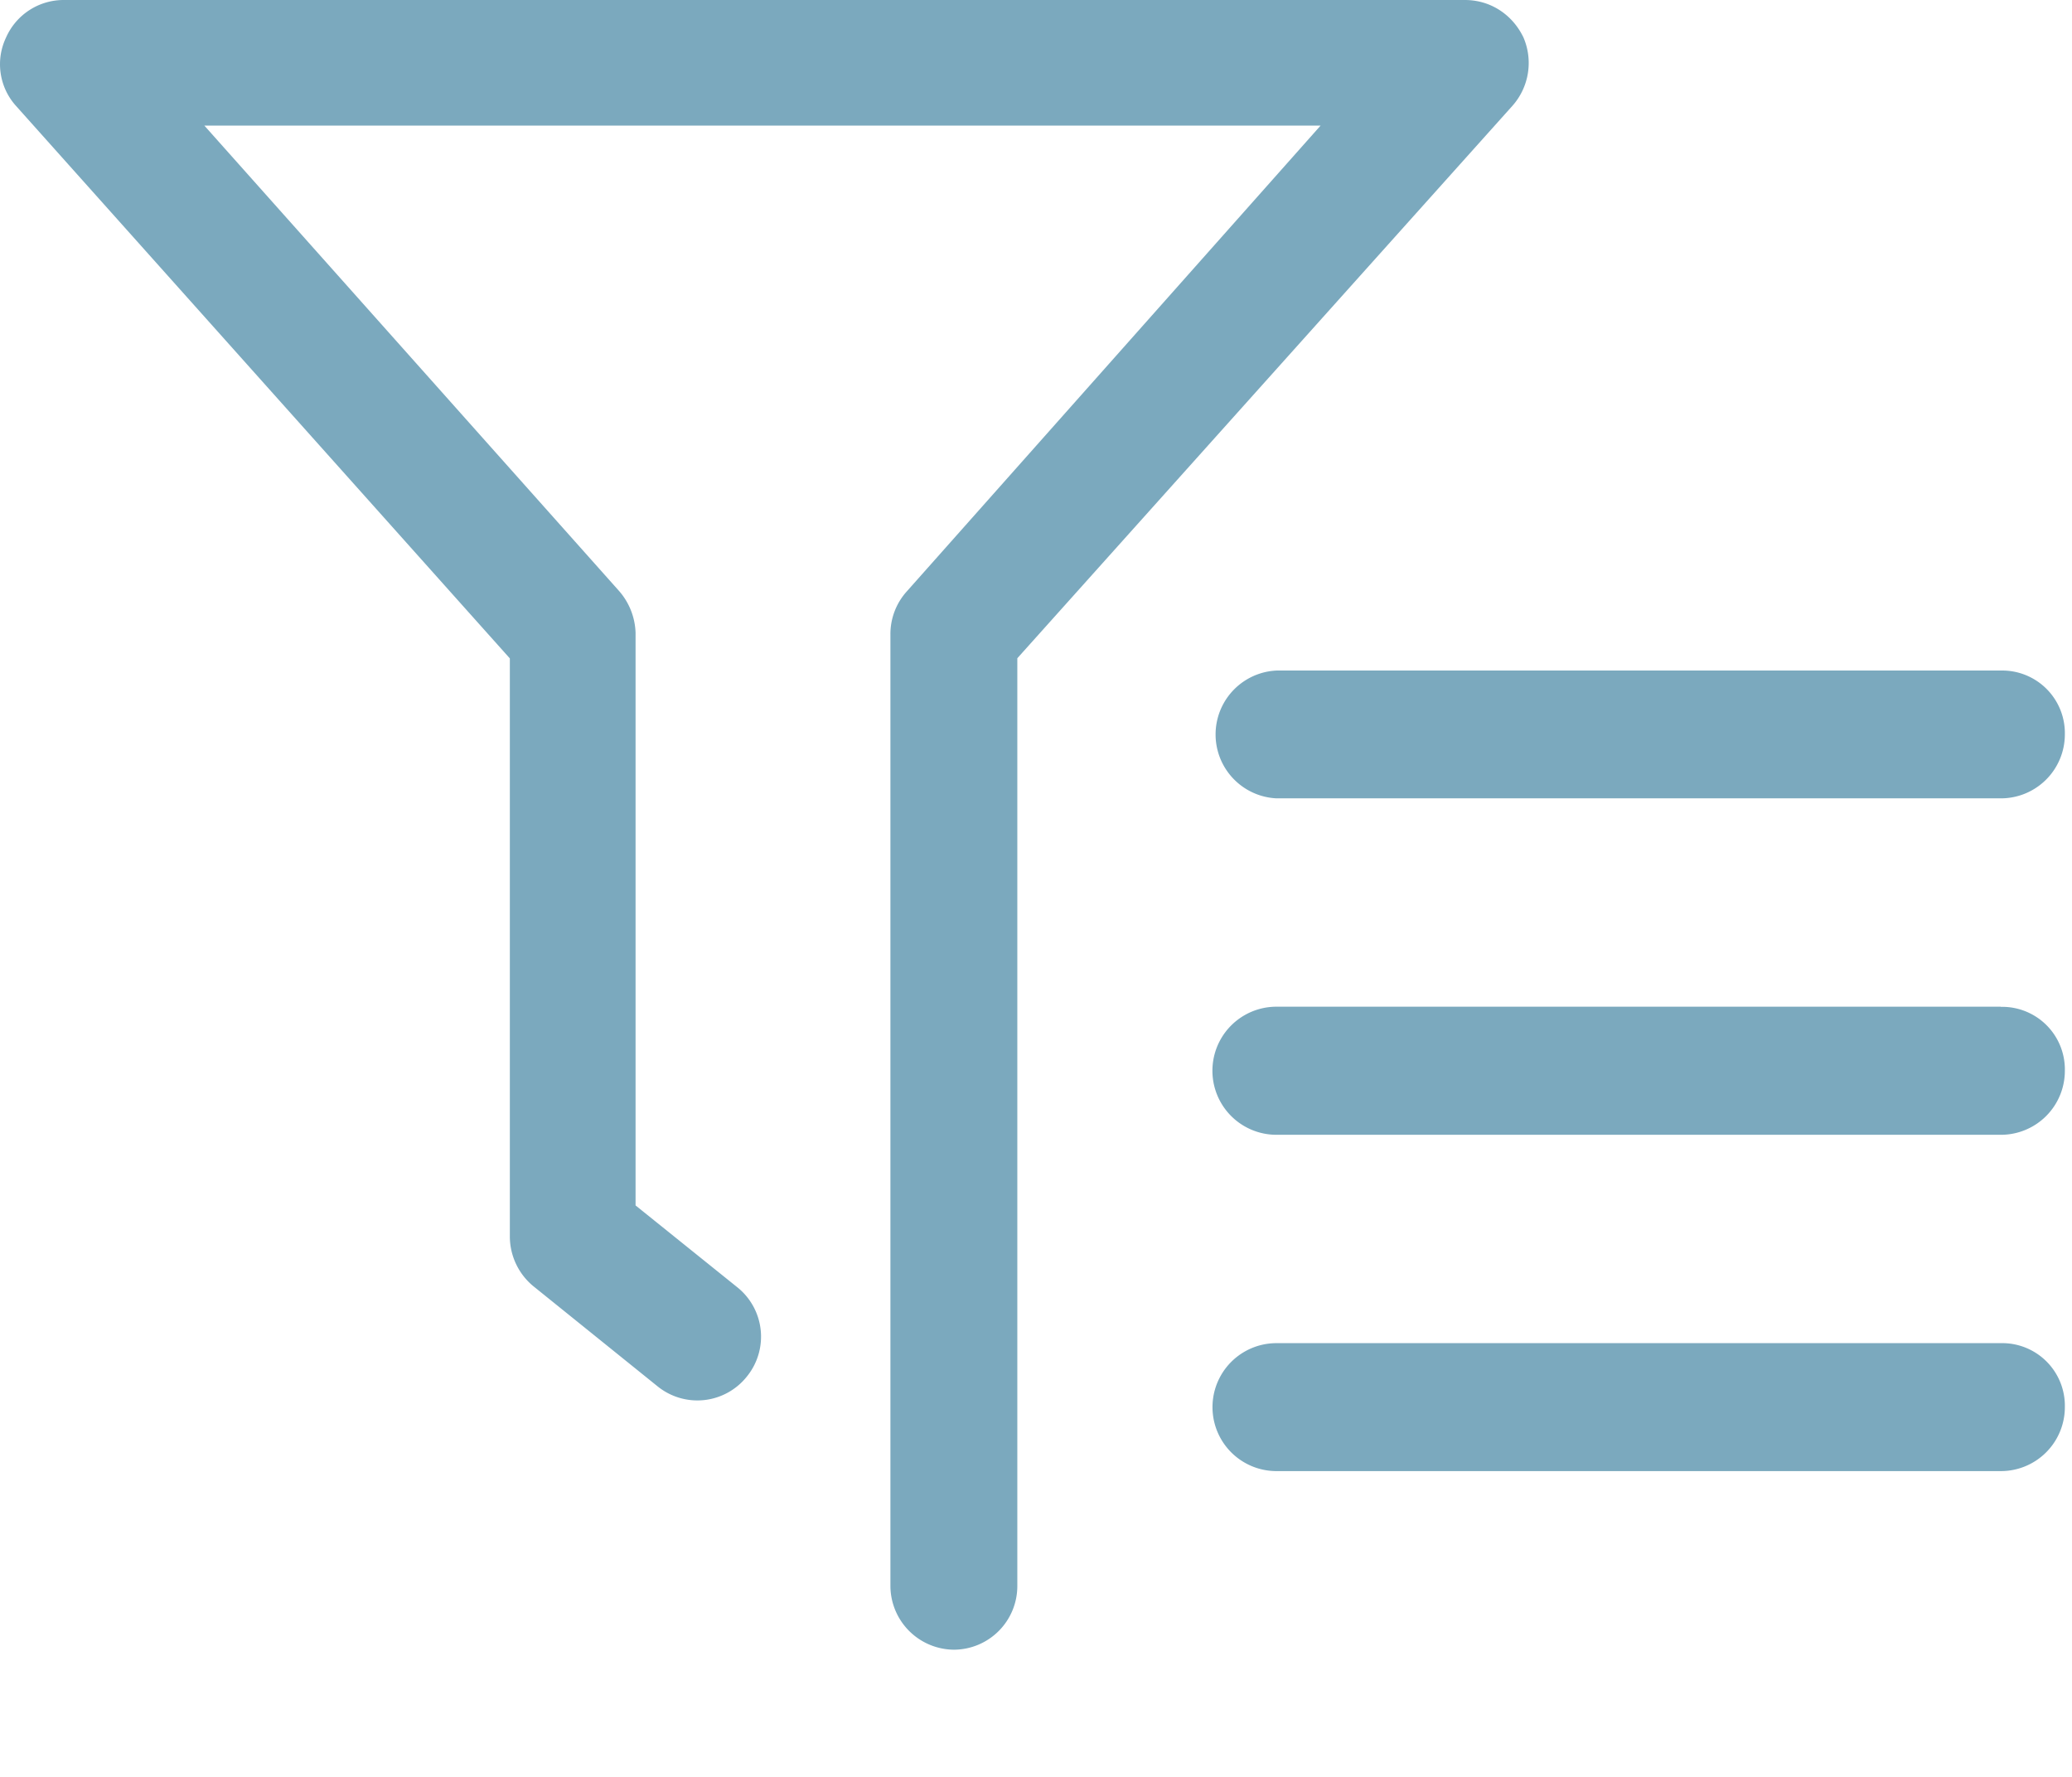 <?xml version="1.0" standalone="no"?><!DOCTYPE svg PUBLIC "-//W3C//DTD SVG 1.1//EN" "http://www.w3.org/Graphics/SVG/1.1/DTD/svg11.dtd"><svg t="1692060383315" class="icon" viewBox="0 0 1194 1024" version="1.1" xmlns="http://www.w3.org/2000/svg" p-id="3366" xmlns:xlink="http://www.w3.org/1999/xlink" width="233.203" height="200"><path d="M549.971 950.614a36.864 36.864 0 0 1-36.864-36.779V365.4a36.693 36.693 0 0 1 9.557-24.747L760.999 72.367H117.76l238.932 268.116a38.4 38.4 0 0 1 9.557 24.149V694.615l58.453 47.018a36.437 36.437 0 0 1 5.717 51.541 36.437 36.437 0 0 1-51.456 5.717l-71.765-57.856a37.205 37.205 0 0 1-13.397-28.587V379.395L9.216 61.017A35.84 35.84 0 0 1 3.499 21.594 36.267 36.267 0 0 1 37.205 0.004h806.994c14.592 0 27.307 8.277 33.707 21.589a37.205 37.205 0 0 1-6.4 39.424L586.238 379.309v534.526a36.693 36.693 0 0 1-36.267 36.779z" fill="#7ba9be" p-id="3367"></path><path d="M1153.019 386.392H735.57a36.864 36.864 0 0 0 0 73.642h417.449a36.864 36.864 0 0 0 36.864-36.779 36.096 36.096 0 0 0-36.864-36.864z m0 193.706H735.57a36.864 36.864 0 0 0 0 73.813h417.449a36.864 36.864 0 0 0 36.864-36.864 36.096 36.096 0 0 0-36.864-36.864z m0 193.877H735.57a36.864 36.864 0 0 0 0 73.728h417.449a36.864 36.864 0 0 0 36.864-36.864 36.096 36.096 0 0 0-36.864-36.864z" fill="#7ba9be" p-id="3368"></path></svg>